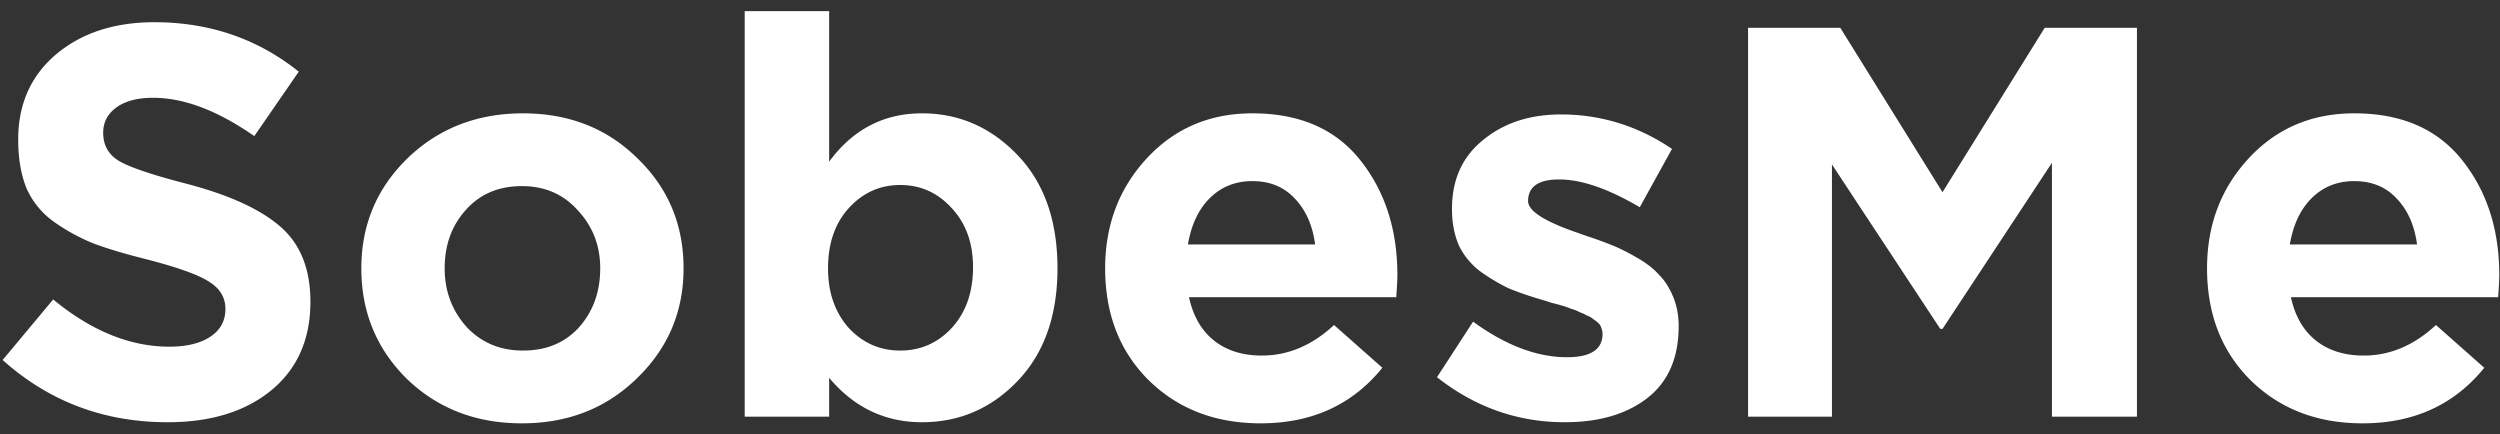 <svg width="144" height="25" fill="none" xmlns="http://www.w3.org/2000/svg"><rect width="100%" height="100%" fill="#333333" stroke="none"/><path d="M9.656 24.32c-3.67 0-6.837-1.195-9.504-3.584l2.912-3.488c2.197 1.813 4.427 2.72 6.688 2.72 1.003 0 1.792-.192 2.368-.576.576-.384.864-.917.864-1.6 0-.64-.299-1.152-.896-1.536-.597-.405-1.803-.843-3.616-1.312-1.28-.32-2.315-.63-3.104-.928a11.26 11.26 0 01-2.272-1.248 4.708 4.708 0 01-1.568-1.92c-.32-.79-.48-1.728-.48-2.816 0-2.027.725-3.659 2.176-4.896C4.696 1.899 6.584 1.28 8.888 1.28c3.179 0 5.952.95 8.32 2.848l-2.56 3.712c-2.112-1.472-4.053-2.208-5.824-2.208-.917 0-1.632.192-2.144.576-.49.363-.736.843-.736 1.44 0 .725.31 1.27.928 1.632.619.363 1.92.8 3.904 1.312 2.432.64 4.224 1.461 5.376 2.464 1.152 1.003 1.728 2.443 1.728 4.32 0 2.176-.757 3.883-2.272 5.12-1.493 1.216-3.477 1.824-5.952 1.824zm27.029-2.528c-1.77 1.728-3.979 2.592-6.624 2.592-2.646 0-4.854-.853-6.624-2.56-1.75-1.728-2.624-3.85-2.624-6.368 0-2.496.885-4.608 2.656-6.336 1.792-1.728 4.01-2.592 6.656-2.592 2.645 0 4.842.864 6.592 2.592 1.77 1.707 2.656 3.819 2.656 6.336 0 2.496-.896 4.608-2.688 6.336zm-6.56-1.6c1.344 0 2.421-.448 3.232-1.344.81-.917 1.216-2.048 1.216-3.392 0-1.301-.427-2.41-1.28-3.328-.832-.939-1.91-1.408-3.232-1.408-1.344 0-2.422.459-3.232 1.376-.81.896-1.216 2.016-1.216 3.36 0 1.301.416 2.421 1.248 3.36.853.917 1.941 1.376 3.264 1.376zm22.978 4.128c-2.134 0-3.915-.853-5.344-2.56V24h-4.864V.64h4.864v8.672c1.365-1.856 3.146-2.784 5.344-2.784 2.133 0 3.968.8 5.504 2.4 1.536 1.6 2.304 3.776 2.304 6.528 0 2.73-.768 4.896-2.304 6.496-1.515 1.579-3.35 2.368-5.504 2.368zm-4.224-5.44c.81.875 1.802 1.312 2.976 1.312 1.173 0 2.165-.437 2.976-1.312.81-.896 1.216-2.059 1.216-3.488 0-1.387-.406-2.517-1.216-3.392-.81-.896-1.803-1.344-2.976-1.344-1.174 0-2.166.448-2.976 1.344-.79.875-1.184 2.027-1.184 3.456 0 1.387.394 2.528 1.184 3.424zm23.738 5.504c-2.603 0-4.747-.821-6.433-2.464-1.685-1.664-2.527-3.819-2.527-6.464 0-2.496.8-4.608 2.4-6.336 1.6-1.728 3.626-2.592 6.08-2.592 2.709 0 4.778.896 6.207 2.688 1.43 1.792 2.145 4 2.145 6.624 0 .256-.022.683-.065 1.28H68.488c.235 1.088.715 1.92 1.44 2.496.726.576 1.643.864 2.752.864 1.515 0 2.902-.587 4.16-1.76l2.784 2.464c-1.727 2.133-4.063 3.2-7.007 3.2zM68.424 14.08h7.328c-.149-1.11-.543-1.995-1.183-2.656-.62-.661-1.43-.992-2.433-.992-.98 0-1.802.33-2.463.992-.64.64-1.056 1.525-1.249 2.656zM90.13 24.32c-2.709 0-5.162-.864-7.36-2.592l2.08-3.2c1.878 1.365 3.68 2.048 5.408 2.048 1.366 0 2.048-.448 2.048-1.344a.855.855 0 00-.064-.32.557.557 0 00-.16-.288 1.487 1.487 0 00-.288-.224 1.072 1.072 0 00-.384-.224 2.349 2.349 0 00-.416-.192 2.212 2.212 0 00-.48-.192 5.827 5.827 0 00-.544-.192 18.538 18.538 0 00-.607-.16 15.67 15.67 0 00-.608-.192 18.38 18.38 0 01-1.857-.64 11.525 11.525 0 01-1.568-.928 4.13 4.13 0 01-1.28-1.504c-.277-.619-.416-1.333-.416-2.144 0-1.685.598-3.008 1.793-3.968 1.194-.981 2.688-1.472 4.48-1.472 2.303 0 4.437.661 6.4 1.984l-1.856 3.36c-1.814-1.067-3.36-1.6-4.64-1.6-1.195 0-1.793.416-1.793 1.248 0 .576.982 1.195 2.945 1.856.234.085.415.15.543.192a20.66 20.66 0 011.473.544c.405.17.864.405 1.376.704.511.299.917.619 1.216.96.32.32.586.736.8 1.248.213.512.32 1.077.32 1.696 0 1.835-.608 3.221-1.825 4.16-1.194.917-2.773 1.376-4.736 1.376zm10.559-.32V1.6H106l5.888 9.472 5.888-9.472h5.312V24h-4.896V9.376l-6.304 9.568h-.128l-6.24-9.472V24h-4.832zm35.397.384c-2.602 0-4.746-.821-6.432-2.464-1.685-1.664-2.528-3.819-2.528-6.464 0-2.496.8-4.608 2.4-6.336 1.6-1.728 3.627-2.592 6.08-2.592 2.71 0 4.779.896 6.208 2.688 1.43 1.792 2.144 4 2.144 6.624 0 .256-.021.683-.064 1.28h-11.936c.235 1.088.715 1.92 1.44 2.496.726.576 1.643.864 2.752.864 1.515 0 2.902-.587 4.16-1.76l2.784 2.464c-1.728 2.133-4.064 3.2-7.008 3.2zm-4.192-10.304h7.328c-.149-1.11-.544-1.995-1.184-2.656-.618-.661-1.429-.992-2.432-.992-.981 0-1.802.33-2.464.992-.64.64-1.056 1.525-1.248 2.656z" fill="#fff"/></svg>